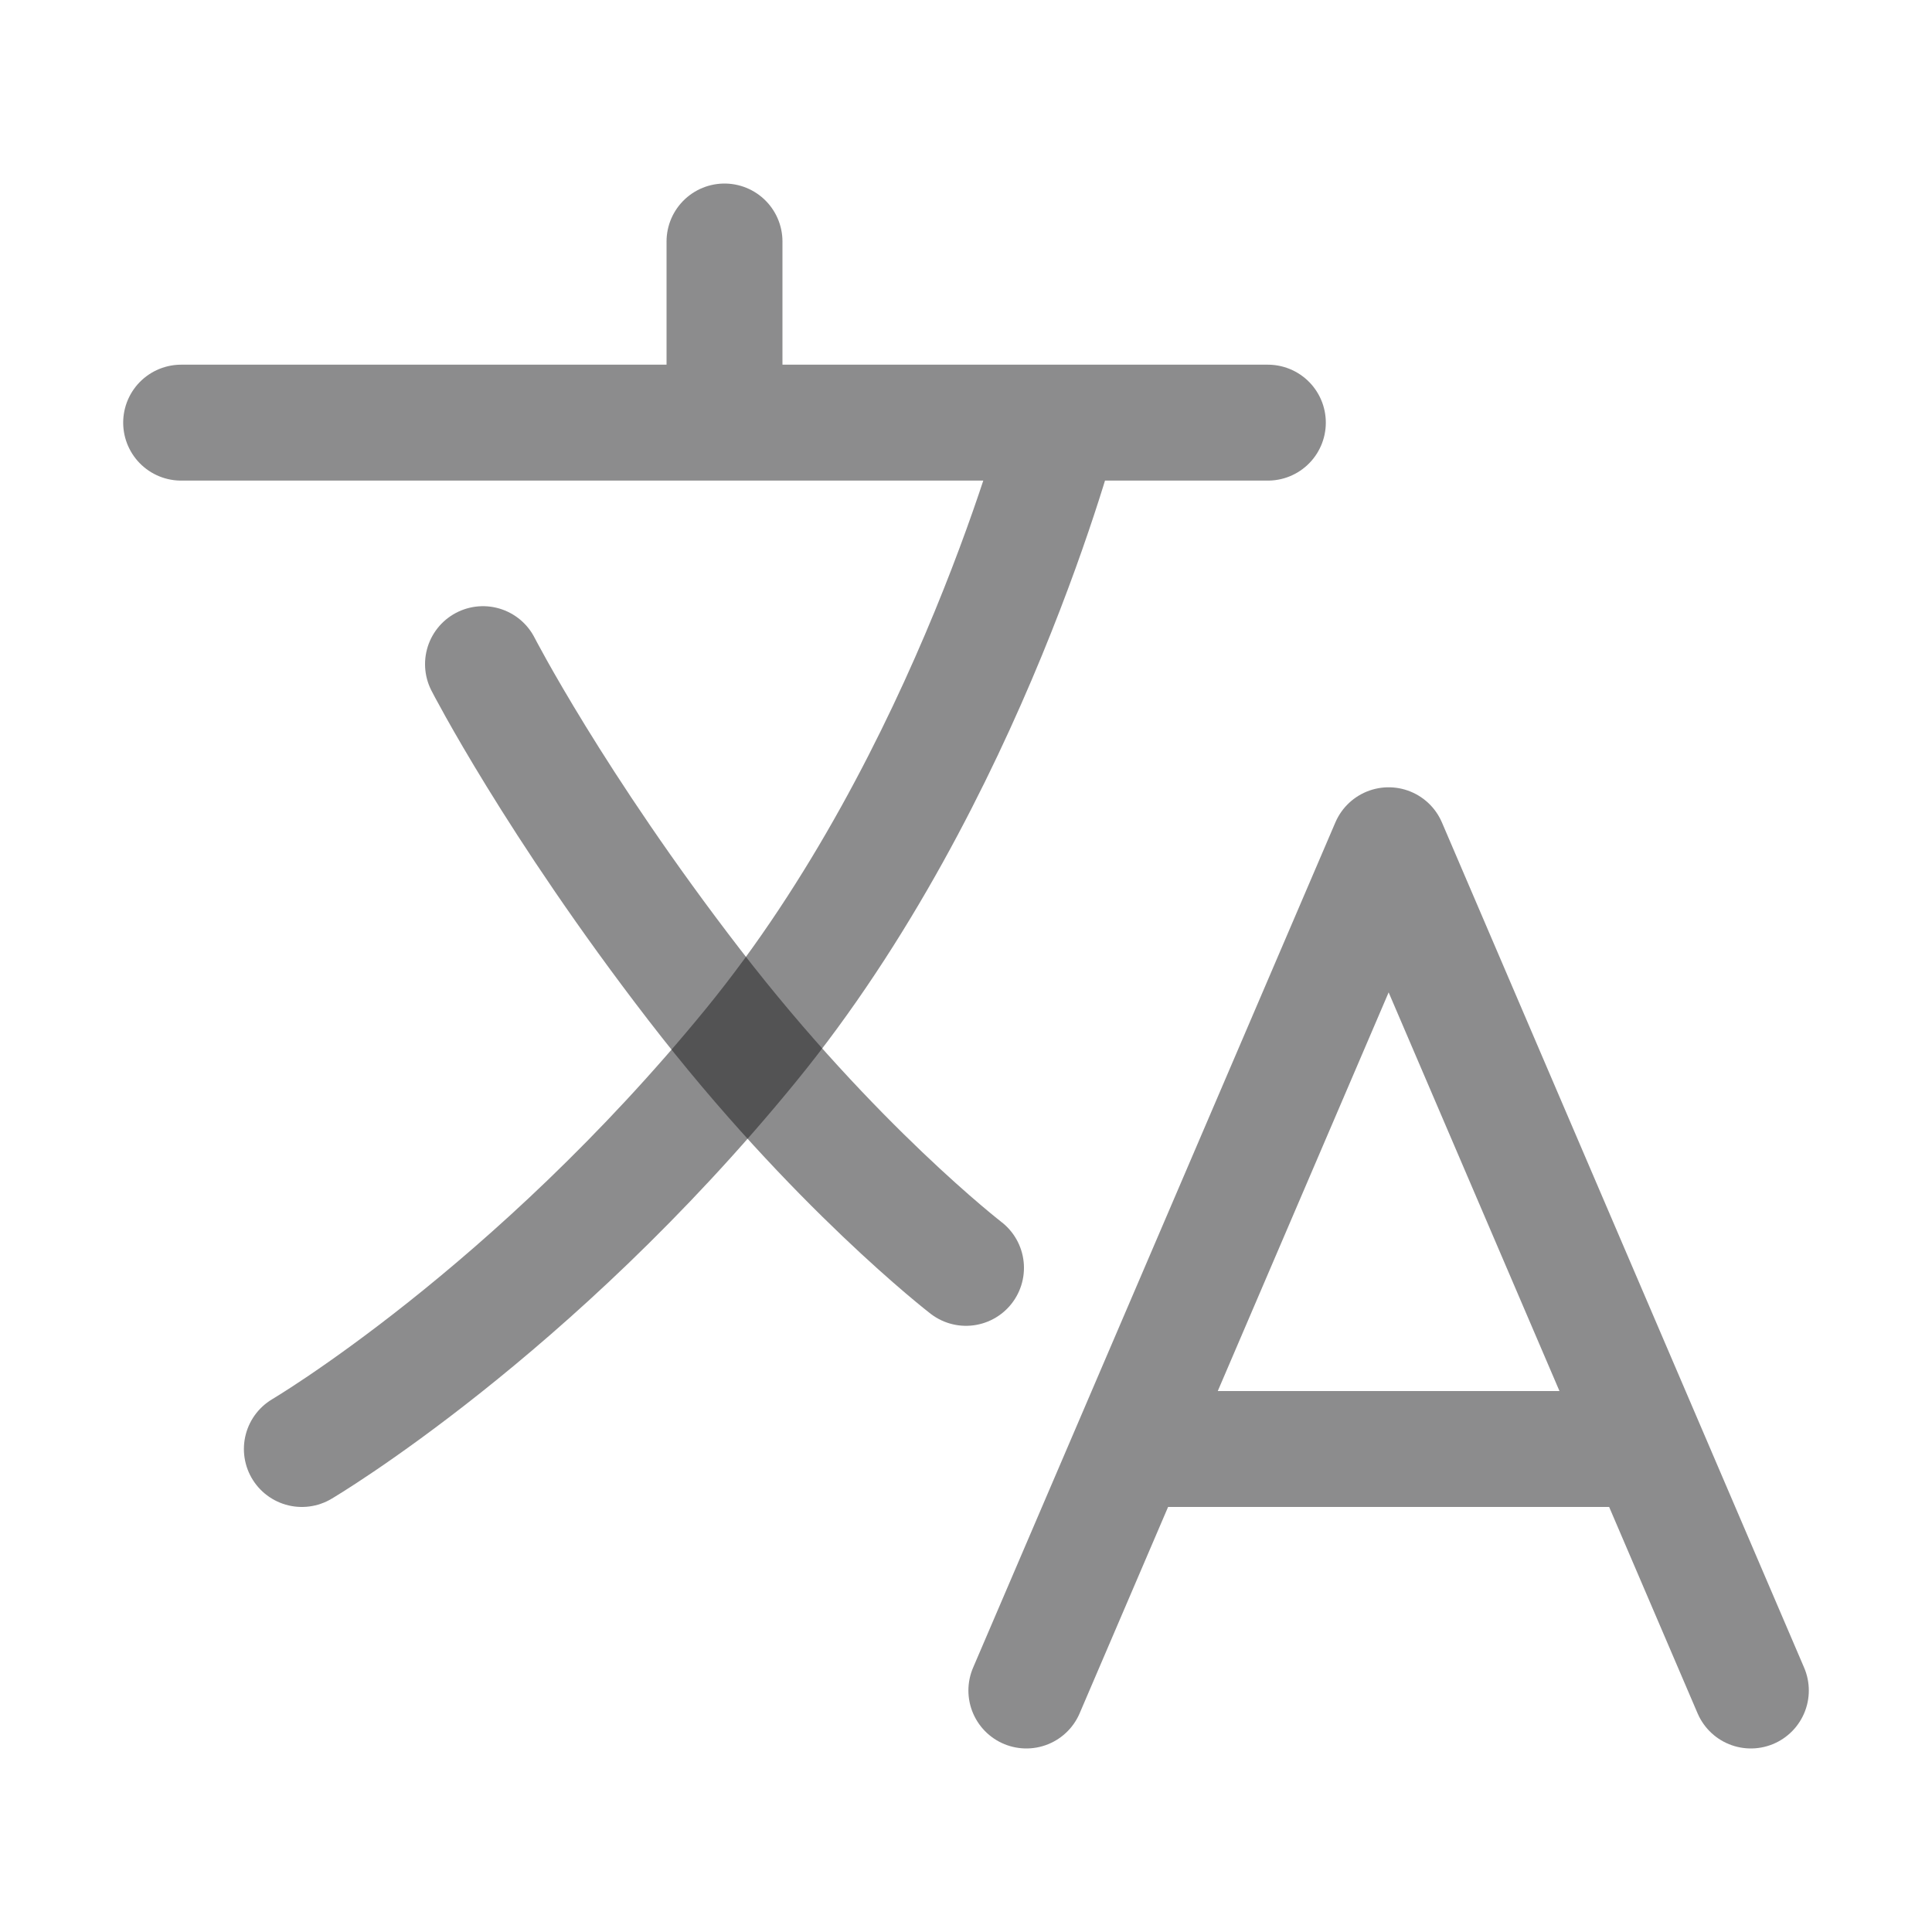 <svg width="50" height="50" viewBox="0 0 50 50" fill="none" xmlns="http://www.w3.org/2000/svg">
<path d="M4.688 10.938H32.812M18.75 6.25V10.938M26.562 43.75L35.938 21.875L45.312 43.75M29.443 37.5H42.432M27.471 10.938C27.471 10.938 25.098 20.117 19.434 27.051C13.77 33.984 7.812 37.5 7.812 37.5" stroke="#1B1B1D" stroke-opacity="0.5" stroke-width="3" stroke-linecap="round" stroke-linejoin="round"/>
<path d="M25 32.812C25 32.812 21.582 30.176 17.969 25.488C14.355 20.801 12.5 17.188 12.5 17.188" stroke="#1B1B1D" stroke-opacity="0.5" stroke-width="3" stroke-linecap="round" stroke-linejoin="round"/>
</svg>
